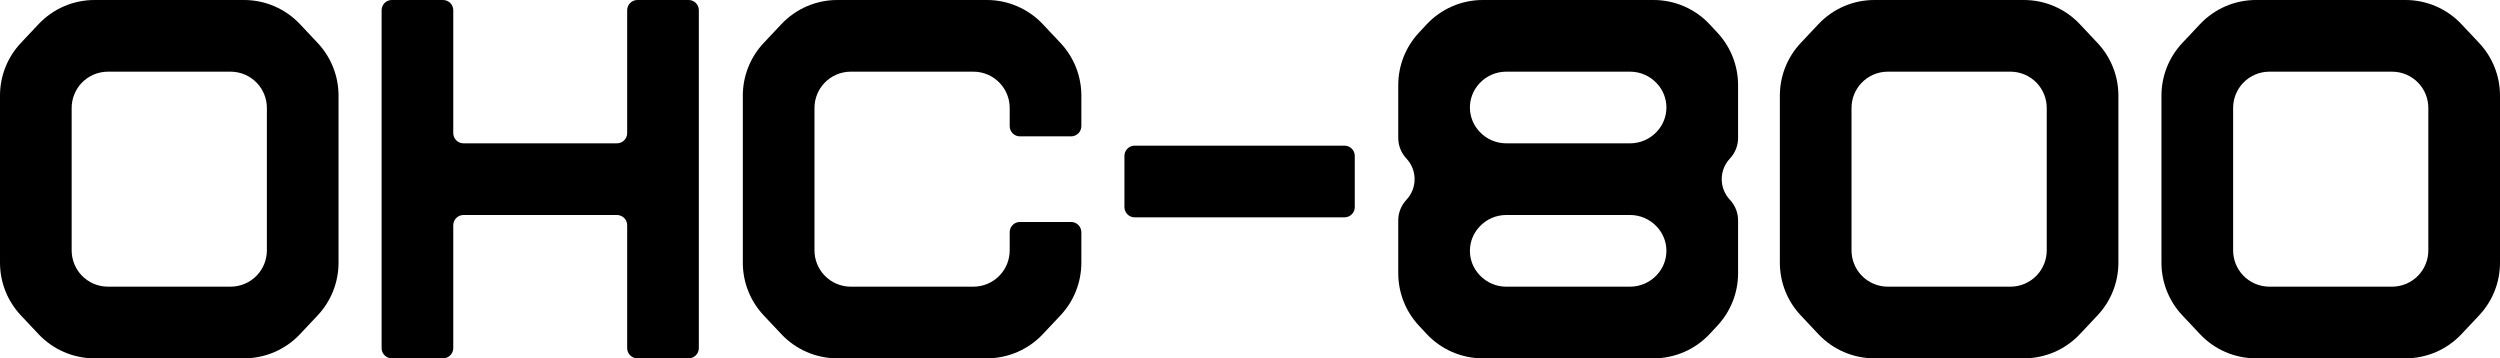 <?xml version="1.0" encoding="UTF-8"?> <svg xmlns="http://www.w3.org/2000/svg" width="1200" height="172" viewBox="0 0 1200 172" fill="none"> <path fill-rule="evenodd" clip-rule="evenodd" d="M820.701 160.246L824.407 156.261C830.751 149.441 834.277 140.472 834.277 131.158V105.79C834.277 102.112 832.874 98.573 830.353 95.895C825.121 90.336 825.121 81.664 830.353 76.105C832.874 73.427 834.277 69.888 834.277 66.21V40.842C834.277 31.528 830.751 22.559 824.407 15.739L820.701 11.754C813.729 4.258 803.953 0 793.716 0H711.722C701.485 0 691.71 4.258 684.737 11.754L681.031 15.739C674.687 22.559 671.161 31.528 671.161 40.842V66.21C671.161 69.888 672.564 73.427 675.085 76.105C680.317 81.664 680.317 90.336 675.085 95.895C672.564 98.573 671.161 102.112 671.161 105.79V131.158C671.161 140.472 674.687 149.441 681.031 156.261L684.737 160.246C691.71 167.742 701.485 172 711.722 172H793.716C803.953 172 813.729 167.742 820.701 160.246ZM799.88 51.6C799.88 47.301 798.24 43.164 795.293 40.033L795.148 39.878C791.858 36.382 787.27 34.4 782.47 34.4H722.969C718.168 34.4 713.58 36.382 710.29 39.878L710.145 40.033C707.199 43.164 705.558 47.301 705.558 51.6C705.558 55.899 707.199 60.036 710.145 63.167L710.29 63.322C713.58 66.818 718.168 68.8 722.969 68.8H782.47C787.27 68.8 791.858 66.818 795.148 63.322L795.293 63.167C798.24 60.036 799.88 55.899 799.88 51.6ZM782.47 103.2C787.27 103.2 791.858 105.182 795.148 108.678L795.293 108.833C798.24 111.964 799.88 116.101 799.88 120.4C799.88 124.699 798.24 128.836 795.293 131.967L795.148 132.121C791.858 135.618 787.27 137.6 782.47 137.6H722.969C718.168 137.6 713.58 135.618 710.29 132.121L710.145 131.967C707.199 128.836 705.558 124.699 705.558 120.4C705.558 116.101 707.199 111.964 710.145 108.833L710.29 108.678C713.58 105.182 718.168 103.2 722.969 103.2H782.47Z" fill="black"></path> <path fill-rule="evenodd" clip-rule="evenodd" d="M539.725 74.833C539.725 72.119 541.925 69.919 544.639 69.919H645.373C648.087 69.919 650.287 72.119 650.287 74.833V99.404C650.287 102.118 648.087 104.319 645.373 104.319H544.639C541.925 104.319 539.725 102.118 539.725 99.404V74.833Z" fill="black"></path> <path d="M188.085 172H212.654C215.368 172 217.568 169.8 217.568 167.086V108.114C217.568 105.4 219.768 103.2 222.482 103.2H296.136C298.846 103.2 301.043 105.397 301.043 108.108V167.086C301.043 169.8 303.243 172 305.957 172H330.527C333.24 172 335.44 169.8 335.44 167.086V4.914C335.44 2.2 333.24 0 330.527 0H305.957C303.243 0 301.043 2.2 301.043 4.914V63.892C301.043 66.602 298.846 68.8 296.136 68.8H222.482C219.768 68.8 217.568 66.6 217.568 63.886V4.914C217.568 2.2 215.368 0 212.654 0H188.085C185.371 0 183.171 2.2 183.171 4.914V167.086C183.171 169.8 185.371 172 188.085 172Z" fill="black"></path> <path fill-rule="evenodd" clip-rule="evenodd" d="M18.509 11.597C25.474 4.196 35.185 0 45.346 0H117.15C127.312 0 137.023 4.196 143.987 11.597L152.48 20.621C158.914 27.458 162.497 36.492 162.497 45.881V126.119C162.497 135.508 158.914 144.542 152.48 151.379L143.987 160.403C137.023 167.804 127.312 172 117.15 172H45.346C35.185 172 25.474 167.804 18.509 160.403L10.017 151.379C3.583 144.542 0 135.508 0 126.119V45.881C0 36.492 3.583 27.458 10.017 20.621L18.509 11.597ZM51.808 34.4C47.007 34.4 42.419 36.382 39.129 39.878C36.09 43.108 34.397 47.377 34.397 51.812V120.188C34.397 124.623 36.09 128.892 39.129 132.122C42.419 135.618 47.007 137.6 51.808 137.6H110.689C115.49 137.6 120.078 135.618 123.368 132.122C126.407 128.892 128.1 124.623 128.1 120.188V51.812C128.1 47.377 126.407 43.108 123.368 39.878C120.078 36.382 115.49 34.4 110.689 34.4H51.808Z" fill="black"></path> <path fill-rule="evenodd" clip-rule="evenodd" d="M872.841 11.597C879.806 4.196 889.517 0 899.678 0H971.482C981.644 0 991.355 4.196 998.32 11.597L1006.81 20.621C1013.25 27.458 1016.83 36.492 1016.83 45.881V126.119C1016.83 135.508 1013.25 144.542 1006.81 151.379L998.32 160.403C991.355 167.804 981.644 172 971.483 172H899.679C889.517 172 879.806 167.804 872.841 160.403L864.349 151.379C857.915 144.542 854.332 135.508 854.332 126.119V45.881C854.332 36.492 857.915 27.458 864.349 20.621L872.841 11.597ZM906.14 34.4C901.339 34.4 896.752 36.382 893.461 39.878C890.422 43.108 888.729 47.377 888.729 51.812V120.188C888.729 124.623 890.422 128.892 893.461 132.122C896.752 135.618 901.339 137.6 906.14 137.6H965.021C969.822 137.6 974.41 135.618 977.7 132.122C980.739 128.892 982.432 124.623 982.432 120.188V51.812C982.432 47.377 980.739 43.108 977.7 39.878C974.41 36.382 969.822 34.4 965.021 34.4H906.14Z" fill="black"></path> <path fill-rule="evenodd" clip-rule="evenodd" d="M1056.01 11.597C1062.98 4.196 1072.69 0 1082.85 0H1154.65C1164.82 0 1174.53 4.196 1181.49 11.597L1189.98 20.621C1196.42 27.458 1200 36.492 1200 45.881V126.119C1200 135.508 1196.42 144.542 1189.98 151.379L1181.49 160.403C1174.53 167.804 1164.82 172 1154.65 172H1082.85C1072.69 172 1062.98 167.804 1056.01 160.403L1047.52 151.379C1041.09 144.542 1037.5 135.508 1037.5 126.119V45.881C1037.5 36.492 1041.09 27.458 1047.52 20.621L1056.01 11.597ZM1089.31 34.4C1084.51 34.4 1079.92 36.382 1076.63 39.878C1073.59 43.108 1071.9 47.377 1071.9 51.812V120.188C1071.9 124.623 1073.59 128.892 1076.63 132.122C1079.92 135.618 1084.51 137.6 1089.31 137.6H1148.19C1152.99 137.6 1157.58 135.618 1160.87 132.122C1163.91 128.892 1165.6 124.623 1165.6 120.188V51.812C1165.6 47.377 1163.91 43.108 1160.87 39.878C1157.58 36.382 1152.99 34.4 1148.19 34.4H1089.31Z" fill="black"></path> <path d="M390.951 51.812C390.951 47.377 392.644 43.108 395.684 39.878C398.974 36.382 403.561 34.4 408.362 34.4H467.244C472.044 34.4 476.632 36.382 479.922 39.878C482.962 43.108 484.654 47.377 484.654 51.812V60.539C484.654 63.253 486.854 65.453 489.568 65.453H514.137C516.851 65.453 519.051 63.253 519.051 60.539V45.881C519.051 36.492 515.469 27.458 509.034 20.621L500.542 11.597C493.577 4.196 483.866 0 473.705 0H401.901C391.739 0 382.028 4.196 375.064 11.597L366.571 20.621C360.137 27.458 356.554 36.492 356.554 45.881V126.119C356.554 135.508 360.137 144.542 366.571 151.379L375.064 160.403C382.028 167.804 391.739 172 401.901 172H473.705C483.866 172 493.577 167.804 500.542 160.403L509.034 151.379C515.469 144.542 519.051 135.508 519.051 126.119V111.461C519.051 108.747 516.851 106.547 514.137 106.547H489.568C486.854 106.547 484.654 108.747 484.654 111.461V120.188C484.654 124.623 482.962 128.892 479.922 132.122C476.632 135.618 472.044 137.6 467.244 137.6H408.362C403.561 137.6 398.974 135.618 395.684 132.122C392.644 128.892 390.951 124.623 390.951 120.188V51.812Z" fill="black"></path> </svg> 